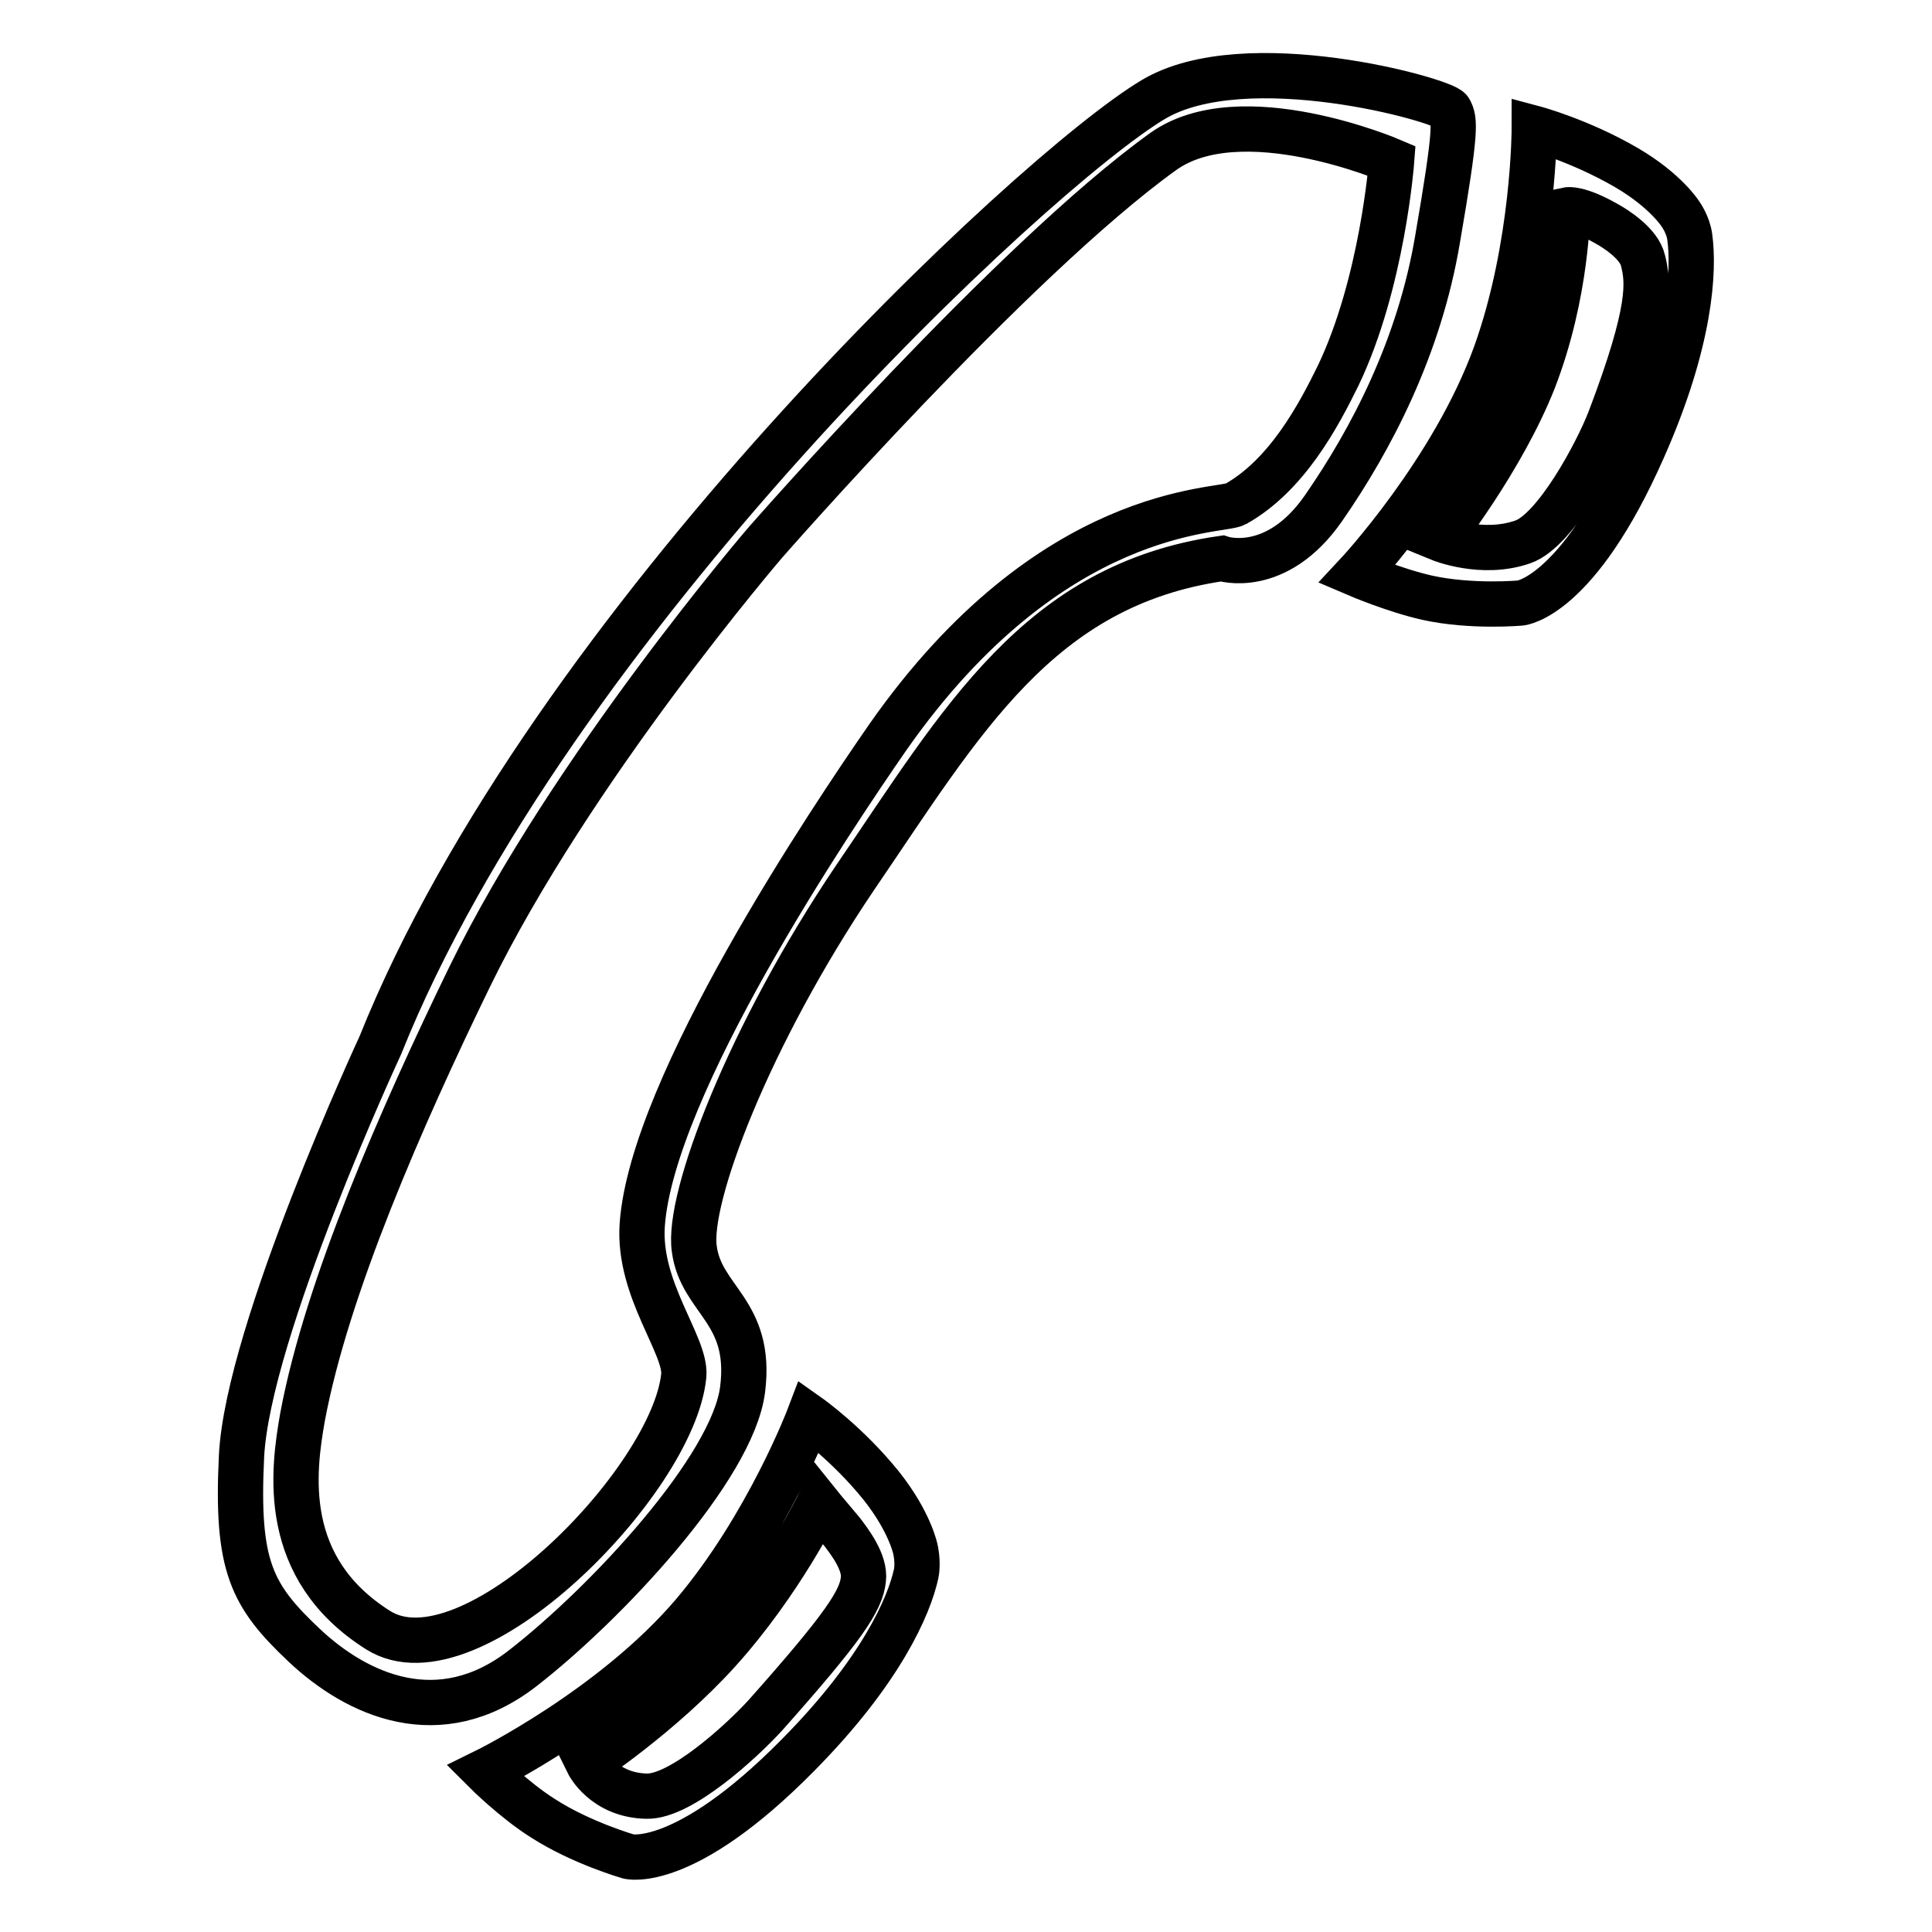<?xml version="1.0" encoding="utf-8"?>
<!-- Svg Vector Icons : http://www.onlinewebfonts.com/icon -->
<!DOCTYPE svg PUBLIC "-//W3C//DTD SVG 1.1//EN" "http://www.w3.org/Graphics/SVG/1.1/DTD/svg11.dtd">
<svg version="1.1" xmlns="http://www.w3.org/2000/svg" xmlns:xlink="http://www.w3.org/1999/xlink" x="0px" y="0px" viewBox="0 0 256 256" enable-background="new 0 0 256 256" xml:space="preserve">
<g> <path stroke-width="6" fill-opacity="0" stroke="#000000"  d="M217.7,59.5c-8.7,19.7-16.2,20.4-16.2,20.4s-6.5,0.6-12.4-0.7c-4.4-1-9.3-3.1-9.3-3.1s12.8-13.7,18.4-29.3 c5.1-14.3,5.1-29.8,5.1-29.8s6,1.6,12.2,5.2c5.3,3.1,7.2,6.2,7.2,6.2s1,1.4,1.2,3C224.5,35.7,224.1,45.1,217.7,59.5z M217.7,34.5 c-0.5-2.2-3.6-4.2-4.9-4.9c-3.7-2.1-5.1-1.8-5.1-1.8s0,11-4.5,22.6c-4.2,10.6-12.4,21-12.4,21s5.6,2.3,11,0.4 c4.3-1.5,9.8-11.8,11.5-16.2C218.9,40.9,218.4,37.3,217.7,34.5z M175.4,67.3c-6.3,9.1-13.5,6.7-13.5,6.7 c-24.3,3.5-34.4,21.5-48.6,42.3C99.2,137.2,91,158.8,92,165.5c0.9,6.8,7.7,8.2,6.4,18.6c-1.3,10.4-18.1,28.4-29.2,37 c-11,8.5-21.9,3.5-28.9-3.1c-7-6.6-9-10.5-8.3-25c0.8-16.6,18.4-54.5,18.4-54.5C72.7,82.8,136.9,22.7,152.8,13.2 c12.2-7.3,38.6,0.1,39.3,1.4c0.7,1.3,0.9,2.5-1.6,17C188.1,46,181.7,58.2,175.4,67.3z M154.1,20.1c-19.9,14.3-52.7,51.8-52.7,51.8 s-25.7,29.9-39.2,57.6c-9,18.5-18.9,41.1-22.1,58.2c-1.3,7.3-3,20.1,10,28.3c12.2,7.7,39.1-19.7,40.5-33.7c0.4-4-6.1-11.4-5.5-20 c1.3-18.4,24.9-53.6,32.6-64.7c21.6-30.8,44-29.7,46-30.8c6.8-3.8,11-11.7,13.6-17c5.9-12.3,7.1-28.5,7.1-28.5 S164.4,12.7,154.1,20.1z M107.2,187.7c0,0,5.1,3.6,9.6,9.2c3.8,4.8,4.5,8.4,4.5,8.4s0.4,1.7,0.1,3.2c-0.9,4.2-4.6,12.9-15.7,24.1 c-15.1,15.3-22.4,13.4-22.4,13.4s-6.3-1.8-11.4-5.1c-3.8-2.4-7.6-6.2-7.6-6.2s16.9-8.3,27.6-20.9 C101.7,202.2,107.2,187.7,107.2,187.7z M85.7,238c4.5,0.1,12.5-7.2,15.7-10.7c10.4-11.7,12.7-15.2,13-18c0.3-2.3-1.9-5.1-2.8-6.3 c-2.7-3.2-3.1-3.7-3.1-3.7s-5,10.3-13.3,19.5c-7.6,8.4-17.3,14.8-17.3,14.8S80,237.9,85.7,238z"/></g>
</svg>